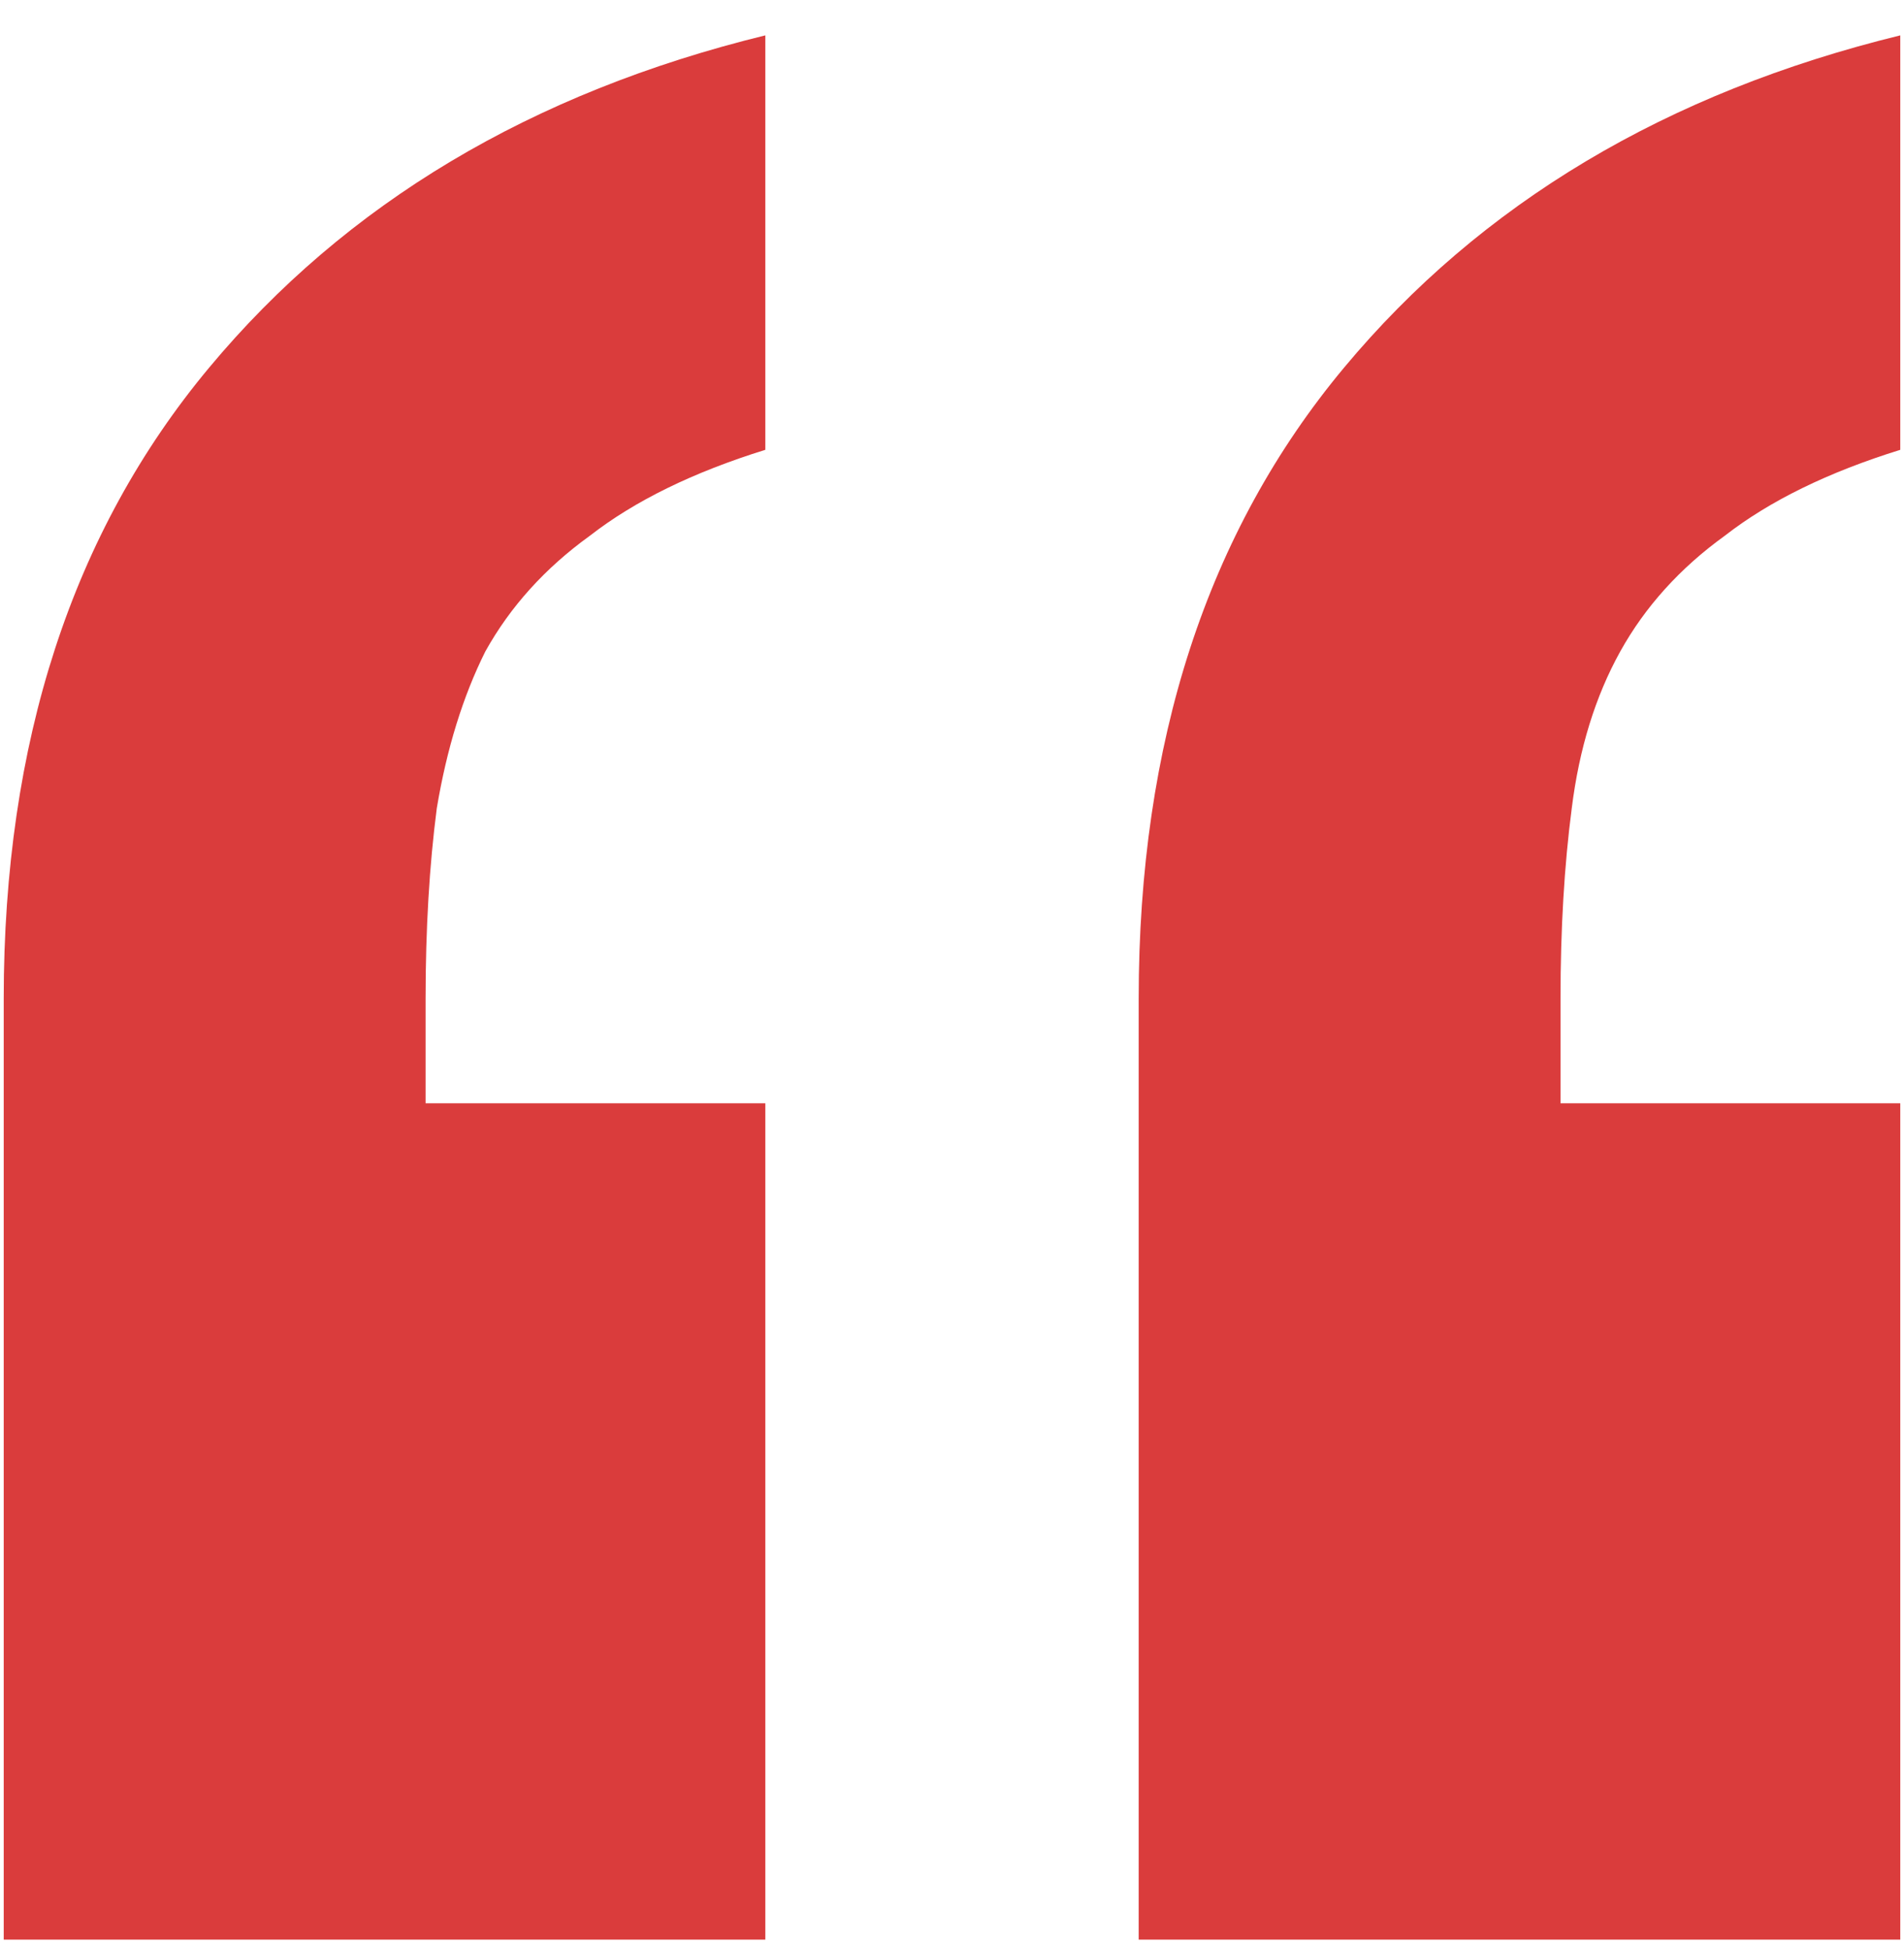 <svg xmlns="http://www.w3.org/2000/svg" width="42" height="43" viewBox="0 0 42 43" fill="none"><path id="&#xE2;&#x80;&#x9C;" d="M25.118 42.78V22.027C25.118 16.372 26.627 11.733 29.647 8.11C32.667 4.486 36.757 2.043 41.918 0.78V9.921C40.325 10.416 39.035 11.047 38.047 11.816C37.059 12.529 36.29 13.38 35.741 14.368C35.192 15.357 34.835 16.51 34.671 17.827C34.506 19.09 34.423 20.49 34.423 22.027V24.333H41.918V42.78H25.118ZM0.082 42.78V22.027C0.082 16.372 1.592 11.733 4.612 8.11C7.631 4.486 11.722 2.043 16.882 0.78V9.921C15.29 10.416 14 11.047 13.012 11.816C12.024 12.529 11.255 13.38 10.706 14.368C10.212 15.357 9.855 16.51 9.635 17.827C9.471 19.09 9.388 20.49 9.388 22.027V24.333H16.882V42.78H0.082Z" fill="#DA3C3C"></path></svg>